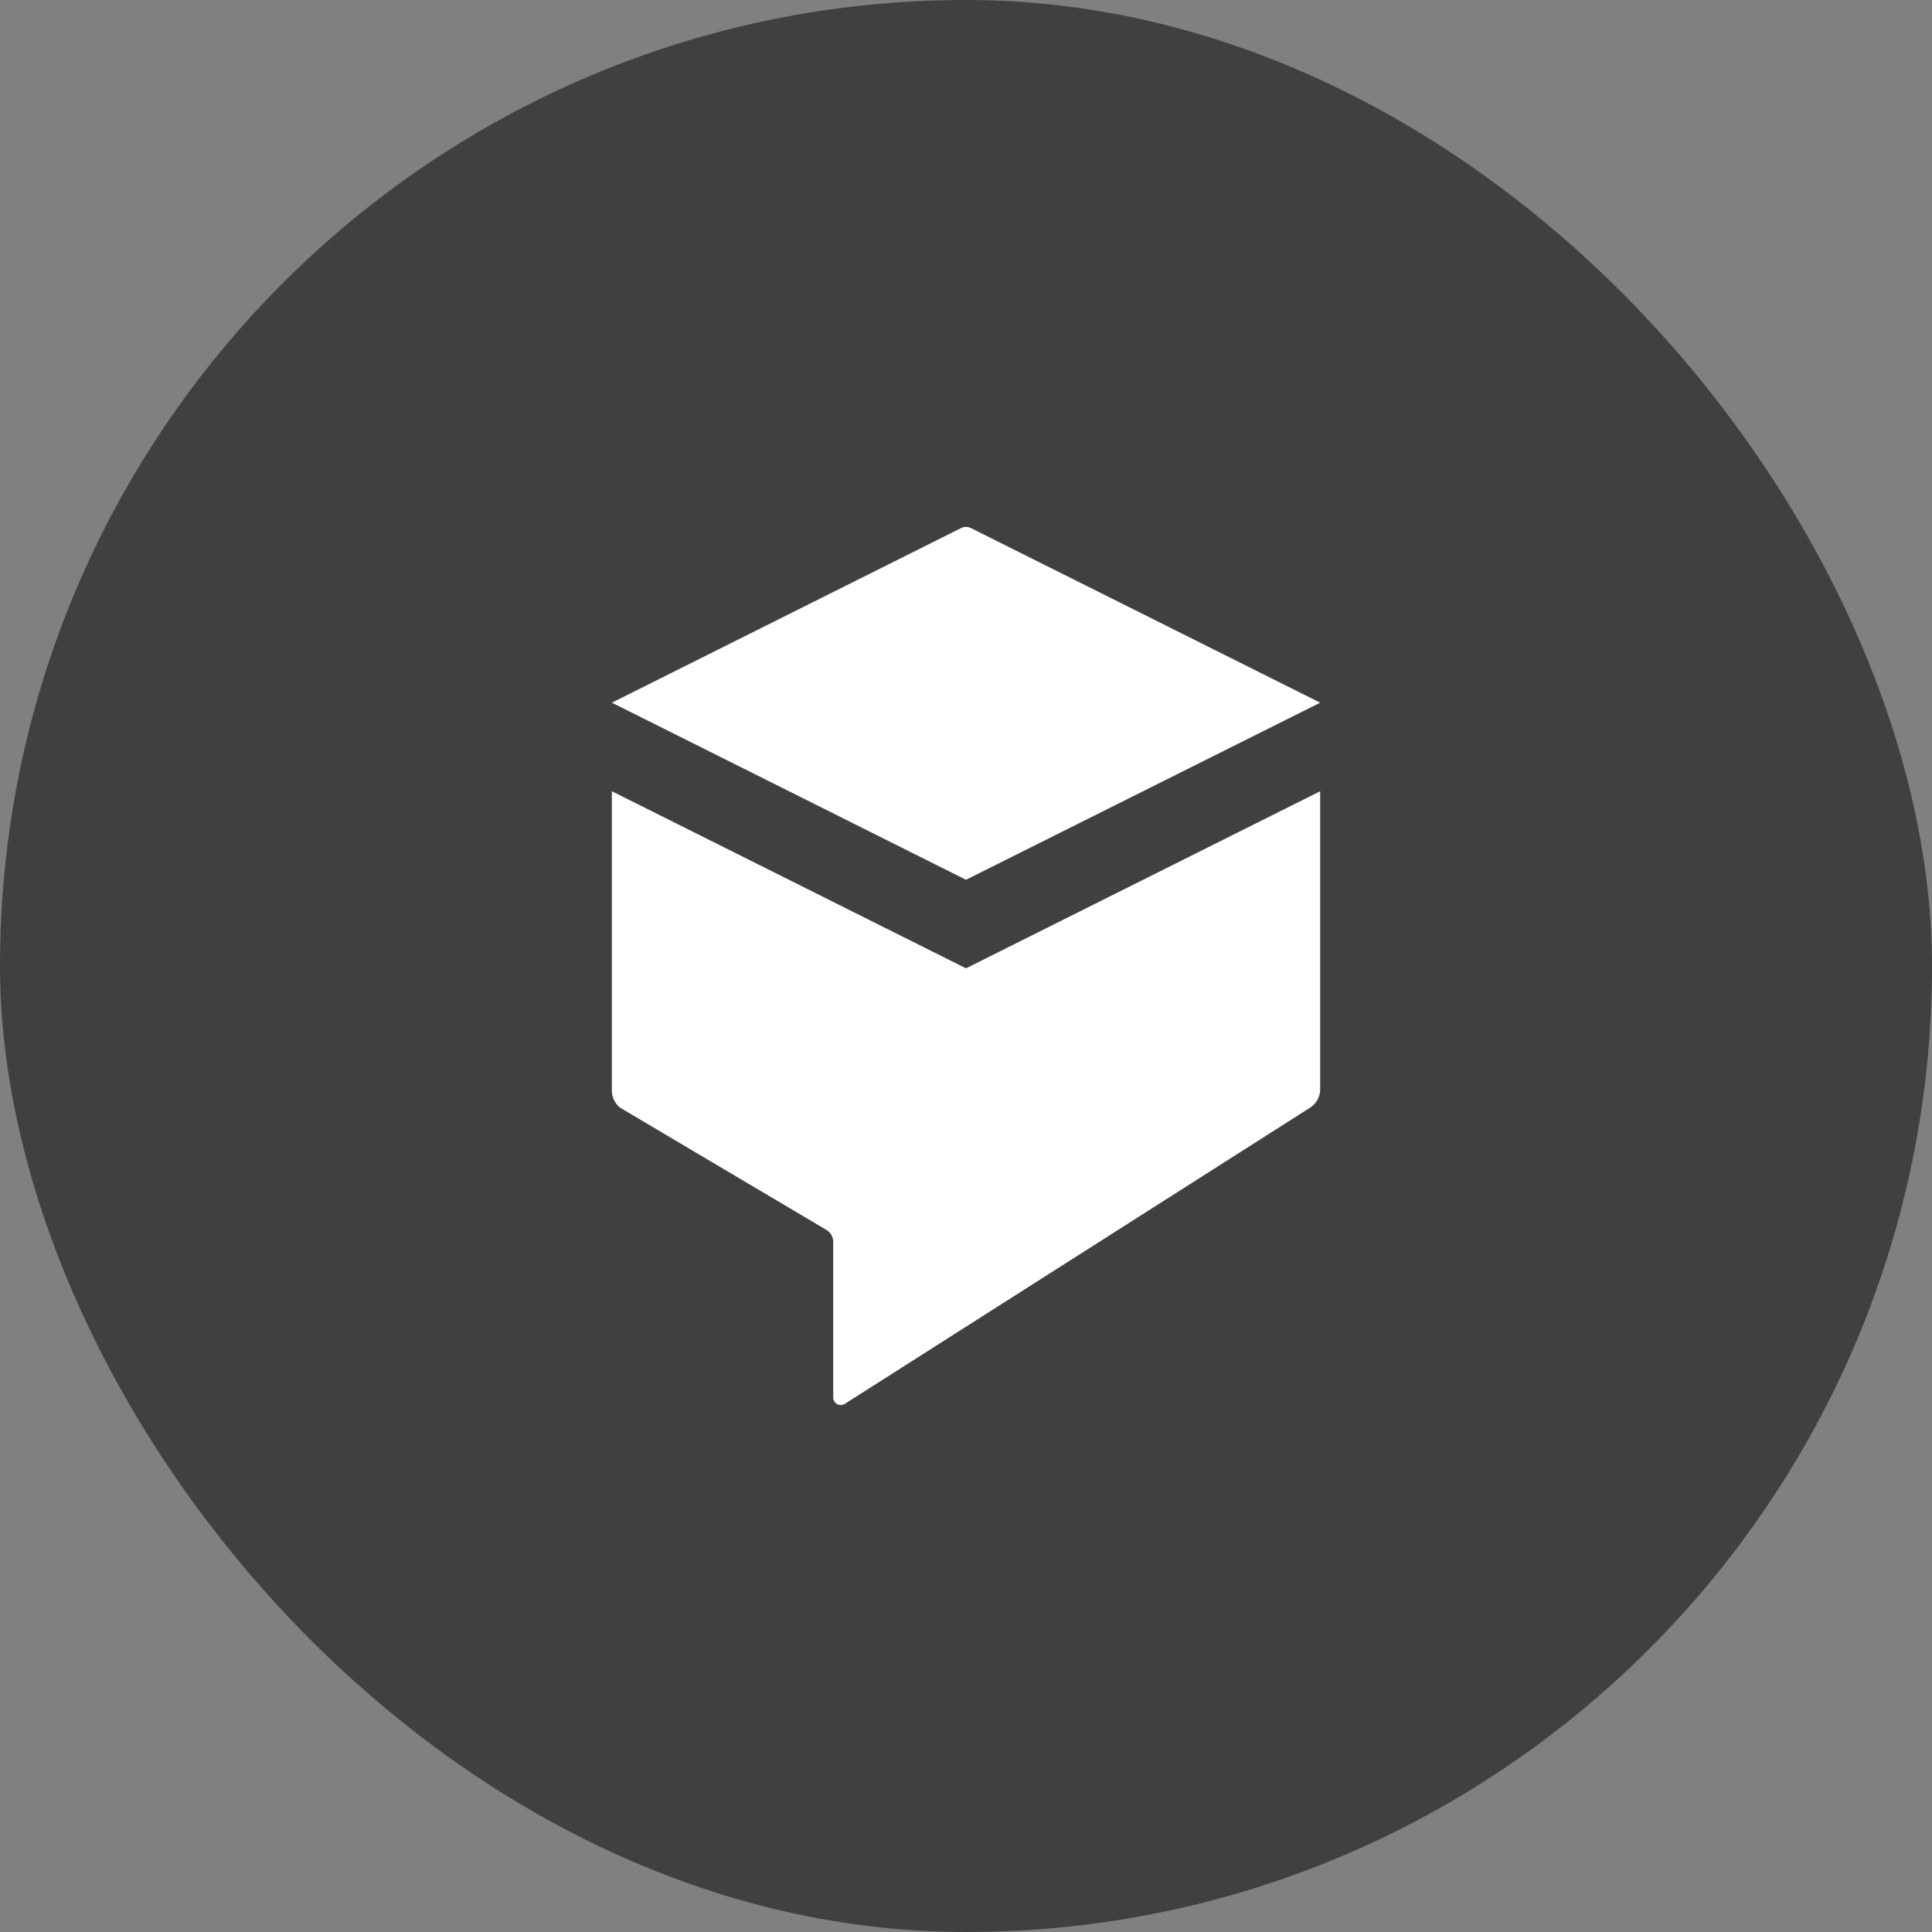 <svg width="44" height="44" viewBox="0 0 44 44" fill="none" xmlns="http://www.w3.org/2000/svg">
<rect x="0" y="0" width="44" height="44" fill="#808080" stroke="none"/>
<rect width="44" height="44" rx="22" fill="black" fill-opacity="0.5"/>
<path d="M22 22.053L13.935 18.02V24.835C13.934 24.989 14.005 25.135 14.126 25.229L18.804 28C18.857 28.028 18.902 28.07 18.932 28.122C18.962 28.174 18.978 28.233 18.976 28.293V31.832C18.977 31.862 18.986 31.891 19.002 31.917C19.017 31.943 19.04 31.964 19.066 31.978C19.093 31.992 19.123 31.999 19.153 31.998C19.183 31.997 19.212 31.989 19.238 31.973L29.834 25.228C29.905 25.183 29.964 25.12 30.005 25.046C30.045 24.972 30.066 24.889 30.066 24.804V18.02L22 22.053Z" fill="white"/>
<path d="M22 20.036L30.066 16.003L22.121 12.031C22.084 12.011 22.042 12 22 12C21.958 12 21.916 12.011 21.879 12.031L13.935 16.003L22 20.036Z" fill="white"/>
</svg>
